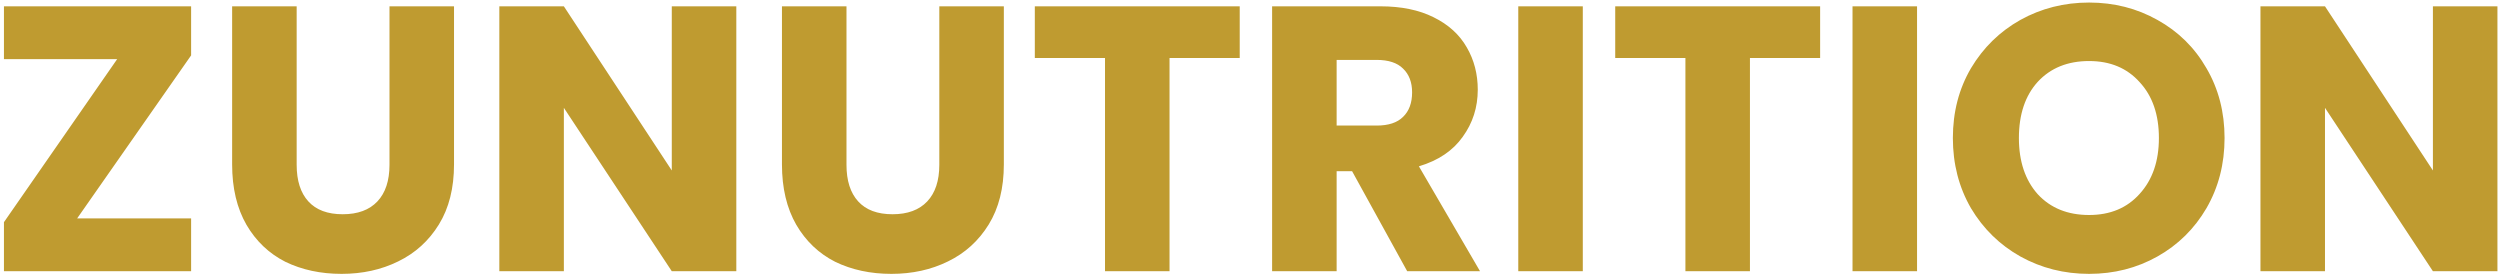 <svg xmlns="http://www.w3.org/2000/svg" fill="none" viewBox="0 0 424 47" height="47" width="424">
<path fill="#BF9B30" d="M13.085 37.04H32.413V46H0.669V37.68L19.869 10.032H0.669V1.072H32.413V9.392L13.085 37.04ZM50.314 1.072V27.952C50.314 30.64 50.975 32.709 52.298 34.16C53.62 35.611 55.562 36.336 58.122 36.336C60.682 36.336 62.644 35.611 64.01 34.16C65.375 32.709 66.058 30.64 66.058 27.952V1.072H77.002V27.888C77.002 31.899 76.148 35.291 74.442 38.064C72.735 40.837 70.431 42.928 67.53 44.336C64.671 45.744 61.471 46.448 57.93 46.448C54.388 46.448 51.21 45.765 48.394 44.4C45.62 42.992 43.423 40.901 41.802 38.128C40.18 35.312 39.37 31.899 39.37 27.888V1.072H50.314ZM124.879 46H113.935L95.631 18.288V46H84.687V1.072H95.631L113.935 28.912V1.072H124.879V46ZM143.564 1.072V27.952C143.564 30.64 144.225 32.709 145.548 34.16C146.87 35.611 148.812 36.336 151.372 36.336C153.932 36.336 155.894 35.611 157.26 34.16C158.625 32.709 159.308 30.64 159.308 27.952V1.072H170.252V27.888C170.252 31.899 169.398 35.291 167.692 38.064C165.985 40.837 163.681 42.928 160.78 44.336C157.921 45.744 154.721 46.448 151.18 46.448C147.638 46.448 144.46 45.765 141.644 44.4C138.87 42.992 136.673 40.901 135.052 38.128C133.43 35.312 132.62 31.899 132.62 27.888V1.072H143.564ZM210.257 1.072V9.84H198.353V46H187.409V9.84H175.505V1.072H210.257ZM238.661 46L229.317 29.04H226.693V46H215.749V1.072H234.117C237.659 1.072 240.667 1.691 243.141 2.928C245.659 4.165 247.536 5.872 248.773 8.048C250.011 10.181 250.629 12.571 250.629 15.216C250.629 18.203 249.776 20.869 248.069 23.216C246.405 25.563 243.931 27.227 240.645 28.208L251.013 46H238.661ZM226.693 21.296H233.477C235.483 21.296 236.976 20.805 237.957 19.824C238.981 18.843 239.493 17.456 239.493 15.664C239.493 13.957 238.981 12.613 237.957 11.632C236.976 10.651 235.483 10.16 233.477 10.16H226.693V21.296ZM268.443 1.072V46H257.499V1.072H268.443ZM308.694 1.072V9.84H296.79V46H285.846V9.84H273.942V1.072H308.694ZM325.131 1.072V46H314.187V1.072H325.131ZM354.31 46.448C350.086 46.448 346.203 45.467 342.662 43.504C339.163 41.541 336.368 38.811 334.278 35.312C332.23 31.771 331.206 27.803 331.206 23.408C331.206 19.013 332.23 15.067 334.278 11.568C336.368 8.069 339.163 5.339 342.662 3.376C346.203 1.413 350.086 0.432 354.31 0.432C358.534 0.432 362.395 1.413 365.894 3.376C369.435 5.339 372.208 8.069 374.214 11.568C376.262 15.067 377.286 19.013 377.286 23.408C377.286 27.803 376.262 31.771 374.214 35.312C372.166 38.811 369.392 41.541 365.894 43.504C362.395 45.467 358.534 46.448 354.31 46.448ZM354.31 36.464C357.894 36.464 360.752 35.269 362.886 32.88C365.062 30.491 366.15 27.333 366.15 23.408C366.15 19.44 365.062 16.283 362.886 13.936C360.752 11.547 357.894 10.352 354.31 10.352C350.683 10.352 347.782 11.525 345.606 13.872C343.472 16.219 342.406 19.397 342.406 23.408C342.406 27.376 343.472 30.555 345.606 32.944C347.782 35.291 350.683 36.464 354.31 36.464ZM423.566 46H412.622L394.318 18.288V46H383.374V1.072H394.318L412.622 28.912V1.072H423.566V46Z"></path>
</svg>
